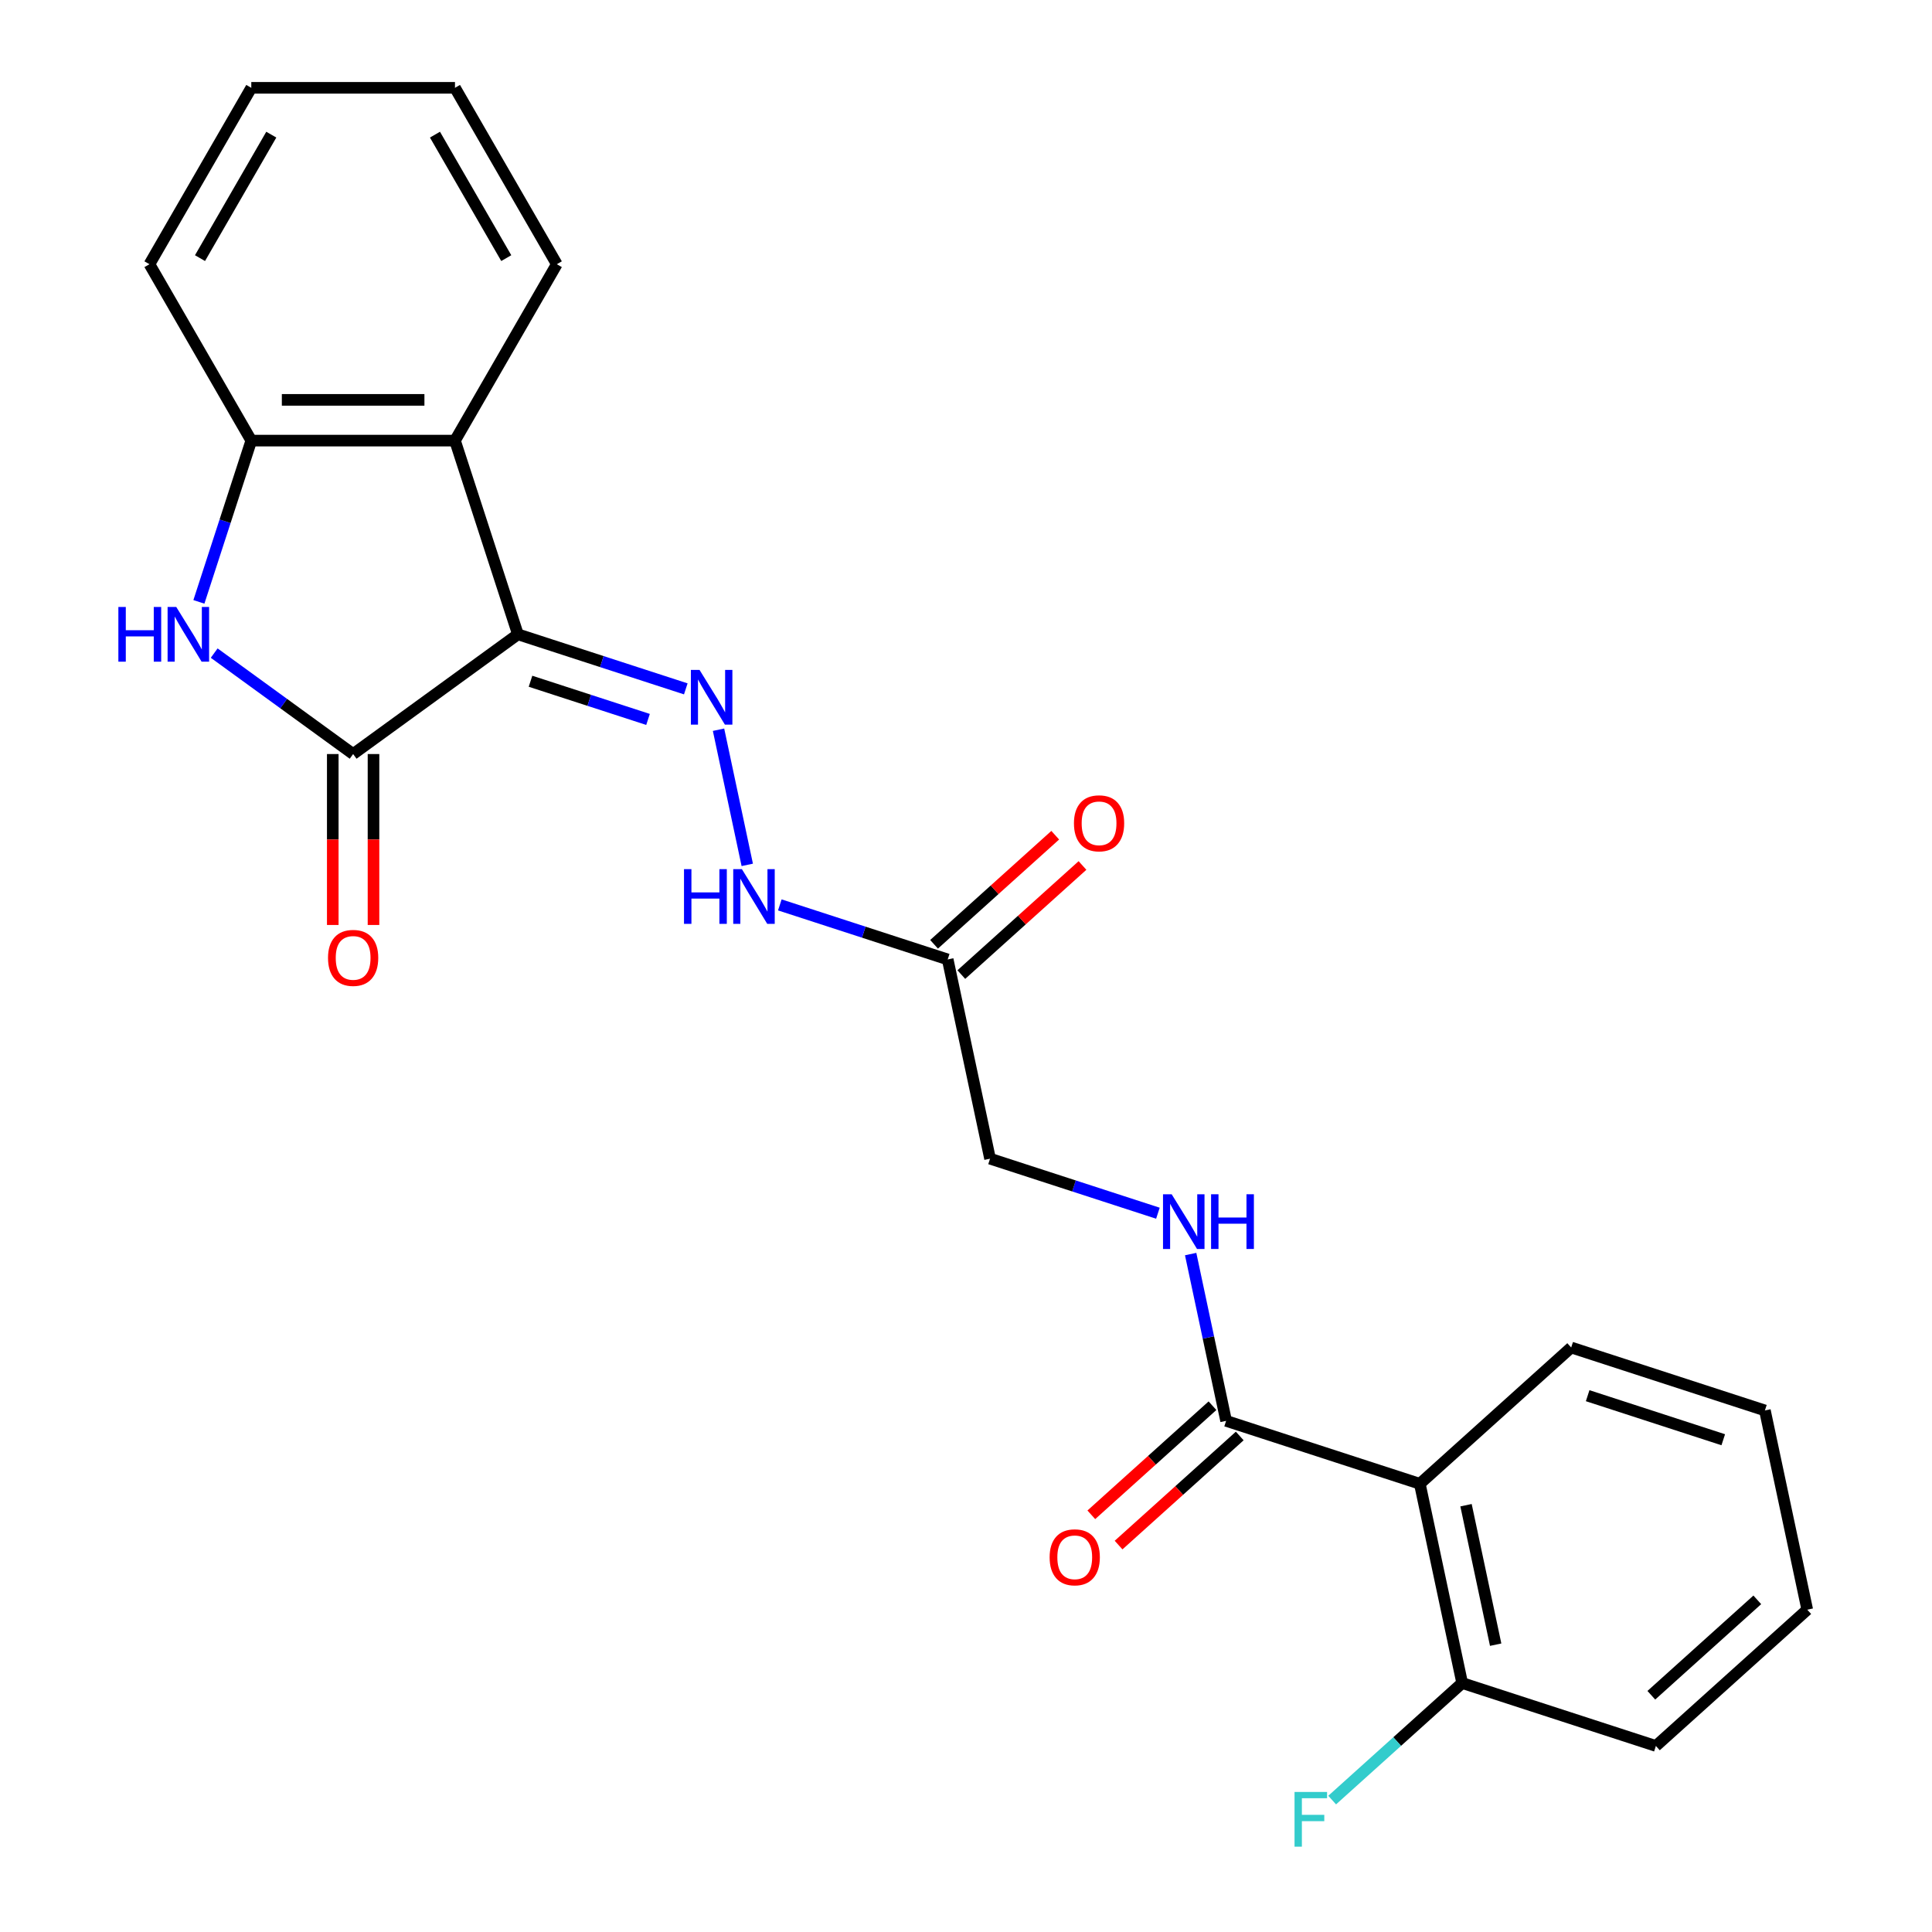 <?xml version='1.0' encoding='iso-8859-1'?>
<svg version='1.1' baseProfile='full'
              xmlns='http://www.w3.org/2000/svg'
                      xmlns:rdkit='http://www.rdkit.org/xml'
                      xmlns:xlink='http://www.w3.org/1999/xlink'
                  xml:space='preserve'
width='1000px' height='1000px' viewBox='0 0 1000 1000'>
<!-- END OF HEADER -->
<rect style='opacity:1.0;fill:#FFFFFF;stroke:none' width='1000' height='1000' x='0' y='0'> </rect>
<path class='bond-0' d='M 268.073,328.325 L 182.781,390.294' style='fill:none;fill-rule:evenodd;stroke:#000000;stroke-width:6px;stroke-linecap:butt;stroke-linejoin:miter;stroke-opacity:1' />
<path class='bond-2' d='M 268.073,328.325 L 235.495,228.059' style='fill:none;fill-rule:evenodd;stroke:#000000;stroke-width:6px;stroke-linecap:butt;stroke-linejoin:miter;stroke-opacity:1' />
<path class='bond-3' d='M 268.073,328.325 L 311.519,342.442' style='fill:none;fill-rule:evenodd;stroke:#000000;stroke-width:6px;stroke-linecap:butt;stroke-linejoin:miter;stroke-opacity:1' />
<path class='bond-3' d='M 311.519,342.442 L 354.964,356.558' style='fill:none;fill-rule:evenodd;stroke:#0000FF;stroke-width:6px;stroke-linecap:butt;stroke-linejoin:miter;stroke-opacity:1' />
<path class='bond-3' d='M 274.591,352.614 L 305.003,362.495' style='fill:none;fill-rule:evenodd;stroke:#000000;stroke-width:6px;stroke-linecap:butt;stroke-linejoin:miter;stroke-opacity:1' />
<path class='bond-3' d='M 305.003,362.495 L 335.415,372.377' style='fill:none;fill-rule:evenodd;stroke:#0000FF;stroke-width:6px;stroke-linecap:butt;stroke-linejoin:miter;stroke-opacity:1' />
<path class='bond-1' d='M 182.781,390.294 L 146.823,364.169' style='fill:none;fill-rule:evenodd;stroke:#000000;stroke-width:6px;stroke-linecap:butt;stroke-linejoin:miter;stroke-opacity:1' />
<path class='bond-1' d='M 146.823,364.169 L 110.865,338.043' style='fill:none;fill-rule:evenodd;stroke:#0000FF;stroke-width:6px;stroke-linecap:butt;stroke-linejoin:miter;stroke-opacity:1' />
<path class='bond-10' d='M 172.239,390.294 L 172.239,434.529' style='fill:none;fill-rule:evenodd;stroke:#000000;stroke-width:6px;stroke-linecap:butt;stroke-linejoin:miter;stroke-opacity:1' />
<path class='bond-10' d='M 172.239,434.529 L 172.239,478.765' style='fill:none;fill-rule:evenodd;stroke:#FF0000;stroke-width:6px;stroke-linecap:butt;stroke-linejoin:miter;stroke-opacity:1' />
<path class='bond-10' d='M 193.324,390.294 L 193.324,434.529' style='fill:none;fill-rule:evenodd;stroke:#000000;stroke-width:6px;stroke-linecap:butt;stroke-linejoin:miter;stroke-opacity:1' />
<path class='bond-10' d='M 193.324,434.529 L 193.324,478.765' style='fill:none;fill-rule:evenodd;stroke:#FF0000;stroke-width:6px;stroke-linecap:butt;stroke-linejoin:miter;stroke-opacity:1' />
<path class='bond-24' d='M 102.947,311.53 L 116.507,269.794' style='fill:none;fill-rule:evenodd;stroke:#0000FF;stroke-width:6px;stroke-linecap:butt;stroke-linejoin:miter;stroke-opacity:1' />
<path class='bond-24' d='M 116.507,269.794 L 130.068,228.059' style='fill:none;fill-rule:evenodd;stroke:#000000;stroke-width:6px;stroke-linecap:butt;stroke-linejoin:miter;stroke-opacity:1' />
<path class='bond-5' d='M 235.495,228.059 L 130.068,228.059' style='fill:none;fill-rule:evenodd;stroke:#000000;stroke-width:6px;stroke-linecap:butt;stroke-linejoin:miter;stroke-opacity:1' />
<path class='bond-5' d='M 219.681,206.973 L 145.882,206.973' style='fill:none;fill-rule:evenodd;stroke:#000000;stroke-width:6px;stroke-linecap:butt;stroke-linejoin:miter;stroke-opacity:1' />
<path class='bond-16' d='M 235.495,228.059 L 288.208,136.757' style='fill:none;fill-rule:evenodd;stroke:#000000;stroke-width:6px;stroke-linecap:butt;stroke-linejoin:miter;stroke-opacity:1' />
<path class='bond-8' d='M 371.91,377.7 L 386.78,447.66' style='fill:none;fill-rule:evenodd;stroke:#0000FF;stroke-width:6px;stroke-linecap:butt;stroke-linejoin:miter;stroke-opacity:1' />
<path class='bond-4' d='M 734.898,768.008 L 634.631,735.43' style='fill:none;fill-rule:evenodd;stroke:#000000;stroke-width:6px;stroke-linecap:butt;stroke-linejoin:miter;stroke-opacity:1' />
<path class='bond-11' d='M 734.898,768.008 L 756.818,871.131' style='fill:none;fill-rule:evenodd;stroke:#000000;stroke-width:6px;stroke-linecap:butt;stroke-linejoin:miter;stroke-opacity:1' />
<path class='bond-11' d='M 758.811,779.093 L 774.154,851.279' style='fill:none;fill-rule:evenodd;stroke:#000000;stroke-width:6px;stroke-linecap:butt;stroke-linejoin:miter;stroke-opacity:1' />
<path class='bond-17' d='M 734.898,768.008 L 813.245,697.464' style='fill:none;fill-rule:evenodd;stroke:#000000;stroke-width:6px;stroke-linecap:butt;stroke-linejoin:miter;stroke-opacity:1' />
<path class='bond-18' d='M 130.068,228.059 L 77.355,136.757' style='fill:none;fill-rule:evenodd;stroke:#000000;stroke-width:6px;stroke-linecap:butt;stroke-linejoin:miter;stroke-opacity:1' />
<path class='bond-6' d='M 634.631,735.43 L 625.457,692.266' style='fill:none;fill-rule:evenodd;stroke:#000000;stroke-width:6px;stroke-linecap:butt;stroke-linejoin:miter;stroke-opacity:1' />
<path class='bond-6' d='M 625.457,692.266 L 616.282,649.103' style='fill:none;fill-rule:evenodd;stroke:#0000FF;stroke-width:6px;stroke-linecap:butt;stroke-linejoin:miter;stroke-opacity:1' />
<path class='bond-12' d='M 627.577,727.595 L 596.221,755.828' style='fill:none;fill-rule:evenodd;stroke:#000000;stroke-width:6px;stroke-linecap:butt;stroke-linejoin:miter;stroke-opacity:1' />
<path class='bond-12' d='M 596.221,755.828 L 564.865,784.061' style='fill:none;fill-rule:evenodd;stroke:#FF0000;stroke-width:6px;stroke-linecap:butt;stroke-linejoin:miter;stroke-opacity:1' />
<path class='bond-12' d='M 641.686,743.264 L 610.33,771.497' style='fill:none;fill-rule:evenodd;stroke:#000000;stroke-width:6px;stroke-linecap:butt;stroke-linejoin:miter;stroke-opacity:1' />
<path class='bond-12' d='M 610.33,771.497 L 578.974,799.73' style='fill:none;fill-rule:evenodd;stroke:#FF0000;stroke-width:6px;stroke-linecap:butt;stroke-linejoin:miter;stroke-opacity:1' />
<path class='bond-7' d='M 490.526,496.605 L 447.08,482.489' style='fill:none;fill-rule:evenodd;stroke:#000000;stroke-width:6px;stroke-linecap:butt;stroke-linejoin:miter;stroke-opacity:1' />
<path class='bond-7' d='M 447.08,482.489 L 403.635,468.373' style='fill:none;fill-rule:evenodd;stroke:#0000FF;stroke-width:6px;stroke-linecap:butt;stroke-linejoin:miter;stroke-opacity:1' />
<path class='bond-13' d='M 497.58,504.44 L 528.936,476.207' style='fill:none;fill-rule:evenodd;stroke:#000000;stroke-width:6px;stroke-linecap:butt;stroke-linejoin:miter;stroke-opacity:1' />
<path class='bond-13' d='M 528.936,476.207 L 560.292,447.974' style='fill:none;fill-rule:evenodd;stroke:#FF0000;stroke-width:6px;stroke-linecap:butt;stroke-linejoin:miter;stroke-opacity:1' />
<path class='bond-13' d='M 483.472,488.771 L 514.827,460.538' style='fill:none;fill-rule:evenodd;stroke:#000000;stroke-width:6px;stroke-linecap:butt;stroke-linejoin:miter;stroke-opacity:1' />
<path class='bond-13' d='M 514.827,460.538 L 546.183,432.305' style='fill:none;fill-rule:evenodd;stroke:#FF0000;stroke-width:6px;stroke-linecap:butt;stroke-linejoin:miter;stroke-opacity:1' />
<path class='bond-14' d='M 490.526,496.605 L 512.445,599.728' style='fill:none;fill-rule:evenodd;stroke:#000000;stroke-width:6px;stroke-linecap:butt;stroke-linejoin:miter;stroke-opacity:1' />
<path class='bond-9' d='M 599.336,627.961 L 555.891,613.845' style='fill:none;fill-rule:evenodd;stroke:#0000FF;stroke-width:6px;stroke-linecap:butt;stroke-linejoin:miter;stroke-opacity:1' />
<path class='bond-9' d='M 555.891,613.845 L 512.445,599.728' style='fill:none;fill-rule:evenodd;stroke:#000000;stroke-width:6px;stroke-linecap:butt;stroke-linejoin:miter;stroke-opacity:1' />
<path class='bond-15' d='M 756.818,871.131 L 723.172,901.426' style='fill:none;fill-rule:evenodd;stroke:#000000;stroke-width:6px;stroke-linecap:butt;stroke-linejoin:miter;stroke-opacity:1' />
<path class='bond-15' d='M 723.172,901.426 L 689.526,931.721' style='fill:none;fill-rule:evenodd;stroke:#33CCCC;stroke-width:6px;stroke-linecap:butt;stroke-linejoin:miter;stroke-opacity:1' />
<path class='bond-19' d='M 756.818,871.131 L 857.084,903.71' style='fill:none;fill-rule:evenodd;stroke:#000000;stroke-width:6px;stroke-linecap:butt;stroke-linejoin:miter;stroke-opacity:1' />
<path class='bond-21' d='M 288.208,136.757 L 235.495,45.455' style='fill:none;fill-rule:evenodd;stroke:#000000;stroke-width:6px;stroke-linecap:butt;stroke-linejoin:miter;stroke-opacity:1' />
<path class='bond-21' d='M 262.04,133.604 L 225.141,69.692' style='fill:none;fill-rule:evenodd;stroke:#000000;stroke-width:6px;stroke-linecap:butt;stroke-linejoin:miter;stroke-opacity:1' />
<path class='bond-20' d='M 813.245,697.464 L 913.512,730.043' style='fill:none;fill-rule:evenodd;stroke:#000000;stroke-width:6px;stroke-linecap:butt;stroke-linejoin:miter;stroke-opacity:1' />
<path class='bond-20' d='M 821.77,722.404 L 891.956,745.209' style='fill:none;fill-rule:evenodd;stroke:#000000;stroke-width:6px;stroke-linecap:butt;stroke-linejoin:miter;stroke-opacity:1' />
<path class='bond-25' d='M 77.355,136.757 L 130.068,45.455' style='fill:none;fill-rule:evenodd;stroke:#000000;stroke-width:6px;stroke-linecap:butt;stroke-linejoin:miter;stroke-opacity:1' />
<path class='bond-25' d='M 103.522,133.604 L 140.421,69.692' style='fill:none;fill-rule:evenodd;stroke:#000000;stroke-width:6px;stroke-linecap:butt;stroke-linejoin:miter;stroke-opacity:1' />
<path class='bond-26' d='M 857.084,903.71 L 935.431,833.166' style='fill:none;fill-rule:evenodd;stroke:#000000;stroke-width:6px;stroke-linecap:butt;stroke-linejoin:miter;stroke-opacity:1' />
<path class='bond-26' d='M 854.727,877.459 L 909.571,828.078' style='fill:none;fill-rule:evenodd;stroke:#000000;stroke-width:6px;stroke-linecap:butt;stroke-linejoin:miter;stroke-opacity:1' />
<path class='bond-23' d='M 913.512,730.043 L 935.431,833.166' style='fill:none;fill-rule:evenodd;stroke:#000000;stroke-width:6px;stroke-linecap:butt;stroke-linejoin:miter;stroke-opacity:1' />
<path class='bond-22' d='M 235.495,45.455 L 130.068,45.455' style='fill:none;fill-rule:evenodd;stroke:#000000;stroke-width:6px;stroke-linecap:butt;stroke-linejoin:miter;stroke-opacity:1' />
<path  class='atom-2' d='M 61.269 314.165
L 65.109 314.165
L 65.109 326.205
L 79.589 326.205
L 79.589 314.165
L 83.429 314.165
L 83.429 342.485
L 79.589 342.485
L 79.589 329.405
L 65.109 329.405
L 65.109 342.485
L 61.269 342.485
L 61.269 314.165
' fill='#0000FF'/>
<path  class='atom-2' d='M 91.229 314.165
L 100.509 329.165
Q 101.429 330.645, 102.909 333.325
Q 104.389 336.005, 104.469 336.165
L 104.469 314.165
L 108.229 314.165
L 108.229 342.485
L 104.349 342.485
L 94.389 326.085
Q 93.229 324.165, 91.989 321.965
Q 90.789 319.765, 90.429 319.085
L 90.429 342.485
L 86.749 342.485
L 86.749 314.165
L 91.229 314.165
' fill='#0000FF'/>
<path  class='atom-4' d='M 362.08 346.744
L 371.36 361.744
Q 372.28 363.224, 373.76 365.904
Q 375.24 368.584, 375.32 368.744
L 375.32 346.744
L 379.08 346.744
L 379.08 375.064
L 375.2 375.064
L 365.24 358.664
Q 364.08 356.744, 362.84 354.544
Q 361.64 352.344, 361.28 351.664
L 361.28 375.064
L 357.6 375.064
L 357.6 346.744
L 362.08 346.744
' fill='#0000FF'/>
<path  class='atom-9' d='M 354.039 449.867
L 357.879 449.867
L 357.879 461.907
L 372.359 461.907
L 372.359 449.867
L 376.199 449.867
L 376.199 478.187
L 372.359 478.187
L 372.359 465.107
L 357.879 465.107
L 357.879 478.187
L 354.039 478.187
L 354.039 449.867
' fill='#0000FF'/>
<path  class='atom-9' d='M 383.999 449.867
L 393.279 464.867
Q 394.199 466.347, 395.679 469.027
Q 397.159 471.707, 397.239 471.867
L 397.239 449.867
L 400.999 449.867
L 400.999 478.187
L 397.119 478.187
L 387.159 461.787
Q 385.999 459.867, 384.759 457.667
Q 383.559 455.467, 383.199 454.787
L 383.199 478.187
L 379.519 478.187
L 379.519 449.867
L 383.999 449.867
' fill='#0000FF'/>
<path  class='atom-10' d='M 606.452 618.147
L 615.732 633.147
Q 616.652 634.627, 618.132 637.307
Q 619.612 639.987, 619.692 640.147
L 619.692 618.147
L 623.452 618.147
L 623.452 646.467
L 619.572 646.467
L 609.612 630.067
Q 608.452 628.147, 607.212 625.947
Q 606.012 623.747, 605.652 623.067
L 605.652 646.467
L 601.972 646.467
L 601.972 618.147
L 606.452 618.147
' fill='#0000FF'/>
<path  class='atom-10' d='M 626.852 618.147
L 630.692 618.147
L 630.692 630.187
L 645.172 630.187
L 645.172 618.147
L 649.012 618.147
L 649.012 646.467
L 645.172 646.467
L 645.172 633.387
L 630.692 633.387
L 630.692 646.467
L 626.852 646.467
L 626.852 618.147
' fill='#0000FF'/>
<path  class='atom-11' d='M 169.781 495.8
Q 169.781 489, 173.141 485.2
Q 176.501 481.4, 182.781 481.4
Q 189.061 481.4, 192.421 485.2
Q 195.781 489, 195.781 495.8
Q 195.781 502.68, 192.381 506.6
Q 188.981 510.48, 182.781 510.48
Q 176.541 510.48, 173.141 506.6
Q 169.781 502.72, 169.781 495.8
M 182.781 507.28
Q 187.101 507.28, 189.421 504.4
Q 191.781 501.48, 191.781 495.8
Q 191.781 490.24, 189.421 487.44
Q 187.101 484.6, 182.781 484.6
Q 178.461 484.6, 176.101 487.4
Q 173.781 490.2, 173.781 495.8
Q 173.781 501.52, 176.101 504.4
Q 178.461 507.28, 182.781 507.28
' fill='#FF0000'/>
<path  class='atom-13' d='M 543.284 806.054
Q 543.284 799.254, 546.644 795.454
Q 550.004 791.654, 556.284 791.654
Q 562.564 791.654, 565.924 795.454
Q 569.284 799.254, 569.284 806.054
Q 569.284 812.934, 565.884 816.854
Q 562.484 820.734, 556.284 820.734
Q 550.044 820.734, 546.644 816.854
Q 543.284 812.974, 543.284 806.054
M 556.284 817.534
Q 560.604 817.534, 562.924 814.654
Q 565.284 811.734, 565.284 806.054
Q 565.284 800.494, 562.924 797.694
Q 560.604 794.854, 556.284 794.854
Q 551.964 794.854, 549.604 797.654
Q 547.284 800.454, 547.284 806.054
Q 547.284 811.774, 549.604 814.654
Q 551.964 817.534, 556.284 817.534
' fill='#FF0000'/>
<path  class='atom-14' d='M 555.873 426.141
Q 555.873 419.341, 559.233 415.541
Q 562.593 411.741, 568.873 411.741
Q 575.153 411.741, 578.513 415.541
Q 581.873 419.341, 581.873 426.141
Q 581.873 433.021, 578.473 436.941
Q 575.073 440.821, 568.873 440.821
Q 562.633 440.821, 559.233 436.941
Q 555.873 433.061, 555.873 426.141
M 568.873 437.621
Q 573.193 437.621, 575.513 434.741
Q 577.873 431.821, 577.873 426.141
Q 577.873 420.581, 575.513 417.781
Q 573.193 414.941, 568.873 414.941
Q 564.553 414.941, 562.193 417.741
Q 559.873 420.541, 559.873 426.141
Q 559.873 431.861, 562.193 434.741
Q 564.553 437.621, 568.873 437.621
' fill='#FF0000'/>
<path  class='atom-16' d='M 670.05 927.515
L 686.89 927.515
L 686.89 930.755
L 673.85 930.755
L 673.85 939.355
L 685.45 939.355
L 685.45 942.635
L 673.85 942.635
L 673.85 955.835
L 670.05 955.835
L 670.05 927.515
' fill='#33CCCC'/>
</svg>
